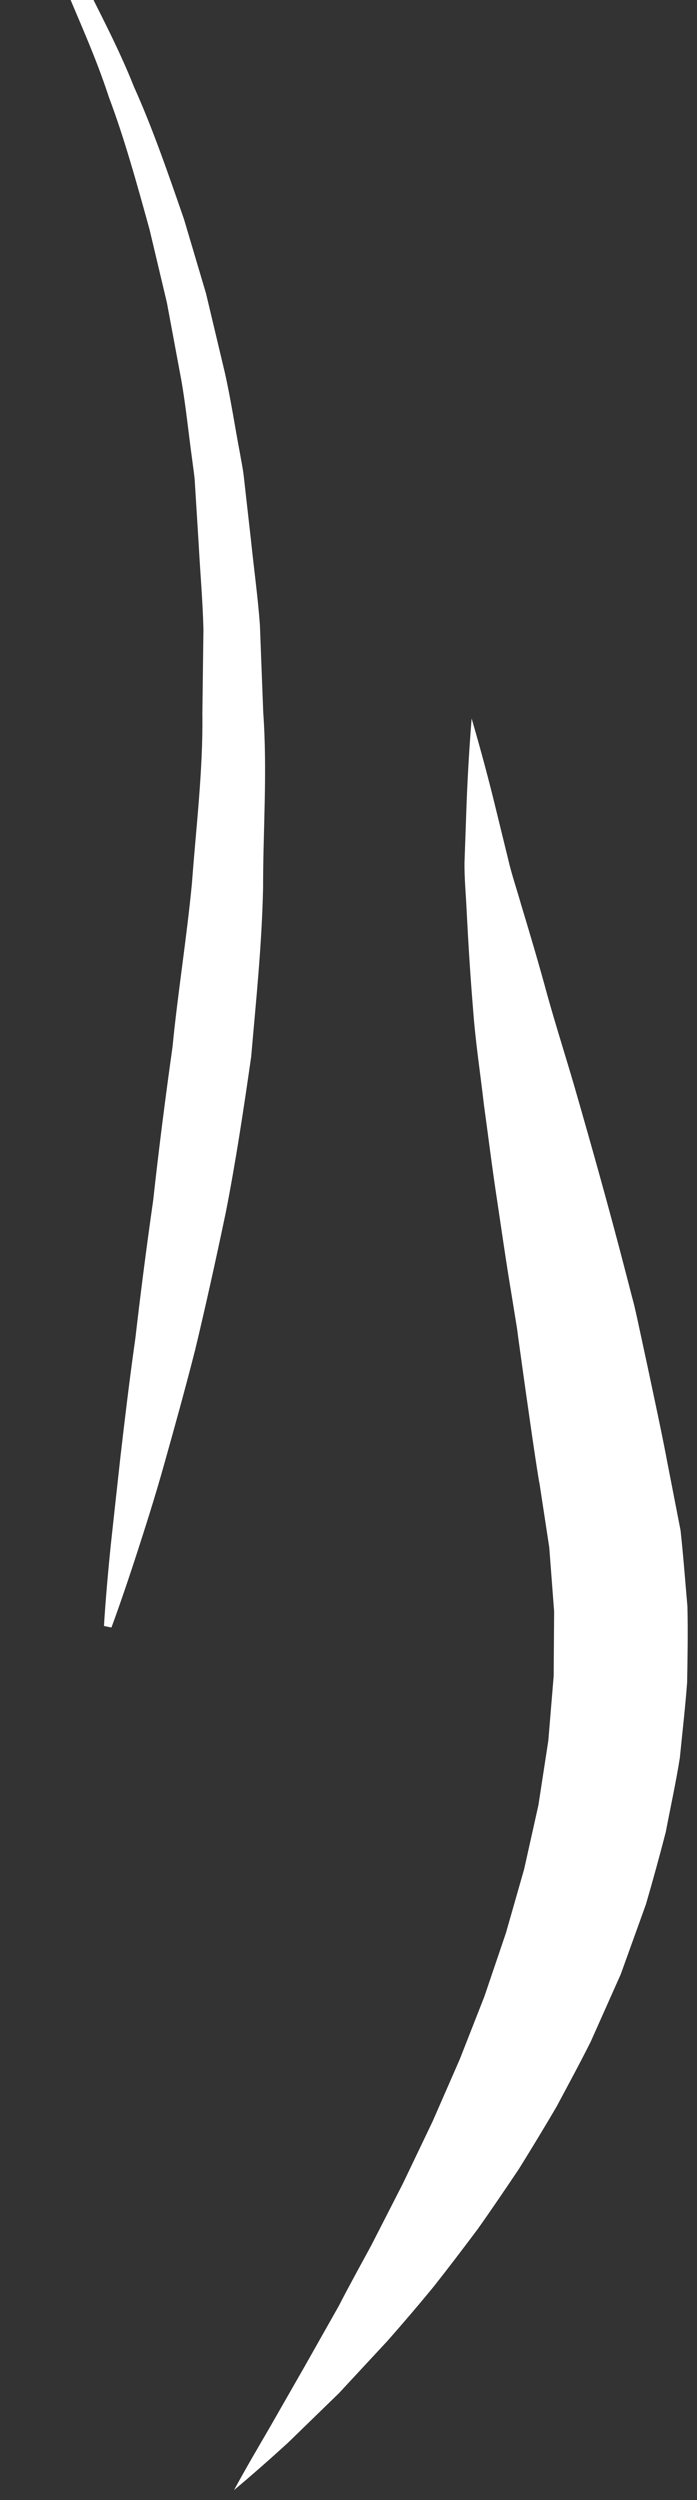 <?xml version="1.0" encoding="utf-8"?>
<!-- Generator: Adobe Illustrator 15.1.0, SVG Export Plug-In . SVG Version: 6.00 Build 0)  -->
<!DOCTYPE svg PUBLIC "-//W3C//DTD SVG 1.1//EN" "http://www.w3.org/Graphics/SVG/1.1/DTD/svg11.dtd">
<svg version="1.1" id="Ebene_1" xmlns="http://www.w3.org/2000/svg" xmlns:xlink="http://www.w3.org/1999/xlink" x="0px" y="0px"
	 width="200px" height="716.958px" viewBox="51.291 237.561 200 716.958" enable-background="new 51.291 237.561 200 716.958"
	 xml:space="preserve">
<rect x="51.291" y="237.561" width="200" height="716.958" fill="#333333" stroke="none"/>
<g>
	<path fill="#FFFFFF" d="M186.622,443.625c2.603,8.902,4.996,17.827,7.159,26.777l3.283,13.416
		c1.016,4.478,2.519,8.769,3.747,13.143c2.637,8.692,5.182,17.326,7.521,25.945c2.391,8.592,5.208,17.422,7.745,26.113
		c5.016,17.402,9.991,35.092,14.601,52.888l1.729,6.67l0.87,3.33l0.857,3.766l2.884,13.385c1.885,8.929,3.832,17.845,5.553,26.799
		l-0.181-0.877l4.179,21.47c0.798,7.247,1.328,14.522,1.974,21.795c0.166,7.274,0.045,14.557-0.087,21.836
		c-0.545,7.242-1.381,14.443-2.098,21.656c-1.137,7.122-2.687,14.177-4.034,21.244c-1.799,6.943-3.687,13.846-5.692,20.715
		l-7.227,20.062l-8.623,19.344c-3.149,6.284-6.504,12.449-9.794,18.627c-3.534,6.018-7.147,11.972-10.819,17.883
		c-3.873,5.766-7.753,11.492-11.747,17.14c-4.145,5.539-8.311,11.019-12.574,16.428c-4.358,5.321-8.822,10.543-13.351,15.686
		l-13.964,15.038l-14.696,14.282c-5.049,4.599-10.164,9.115-15.399,13.5c3.269-6.02,6.71-11.88,10.111-17.718l10.05-17.563
		l9.88-17.485c3.054-5.952,6.283-11.752,9.433-17.584l9.02-17.631l8.483-17.736l7.818-17.876l7.069-18.023l6.164-18.176l5.221-18.28
		l4.105-18.402l2.838-18.487l1.534-18.5l0.133-18.483l-1.396-18.384l-2.784-18.251l-0.18-0.883
		c-1.46-9.002-2.696-18.044-3.999-27.077l-1.888-13.552l-0.384-2.949l-0.545-3.362l-1.088-6.723
		c-1.502-8.941-2.777-17.935-4.126-26.93c-1.375-8.956-2.505-18.19-3.76-27.264c-1.05-9.181-2.45-18.112-3.12-27.492
		c-0.778-9.354-1.352-18.687-1.828-27.958c-0.2-4.633-0.665-9.267-0.626-13.856l0.486-13.788
		C185.36,462.073,185.885,452.863,186.622,443.625"/>
	<path fill="#FFFFFF" d="M49.49,189.858c0,0,4.596,6.89,12.642,18.949c3.681,6.275,8.224,13.928,13.086,22.879
		c4.425,9.134,9.938,19.252,14.568,30.897c5.163,11.45,9.612,24.291,14.316,37.896c2.052,6.905,4.157,13.994,6.303,21.244
		c1.748,7.36,3.542,14.884,5.361,22.531c1.741,7.672,2.904,15.59,4.425,23.556c0.345,2.116,0.737,3.73,1.042,6.281l0.672,6.005
		c0.451,4.012,0.903,8.048,1.369,12.101c0.836,8.117,1.965,16.212,2.59,24.509c0.318,8.417,0.637,16.863,0.97,25.313
		c1.202,17.02-0.068,33.631-0.054,50.215c-0.358,16.531-2.059,32.673-3.413,48.344c-2.221,15.516-4.504,30.515-7.269,44.599
		c-2.937,14.03-5.873,27.257-8.789,39.412c-3.076,12.104-6.171,23.125-8.909,32.892c-2.736,9.775-5.46,18.188-7.692,25.131
		c-4.491,13.869-7.447,21.702-7.447,21.702l-2.133-0.452c0,0,0.444-8.368,1.914-22.858c0.783-7.22,1.74-15.99,2.856-26.055
		c1.168-10.03,2.497-21.337,4.238-33.595c1.421-12.301,3.108-25.574,5.114-39.569c1.541-14.05,3.401-28.772,5.547-43.991
		c1.48-15.239,4.033-30.929,5.573-46.936c1.176-15.98,3.203-32.414,2.99-48.524c0.106-8.107,0.206-16.215,0.305-24.29
		c-0.199-8.158-0.937-16.415-1.368-24.529c-0.253-4.069-0.504-8.125-0.757-12.157l-0.373-6.029c-0.093-1.449-0.464-3.773-0.684-5.61
		c-1.083-7.796-1.84-15.565-3.156-23.101c-1.408-7.536-2.783-14.946-4.132-22.198c-1.702-7.184-3.375-14.216-4.995-21.059
		c-3.747-13.551-7.307-26.422-11.665-37.938c-3.82-11.728-8.597-21.971-12.384-31.264c-4.225-9.049-8.164-16.824-11.312-23.324
		c-7.134-12.619-11.209-19.83-11.209-19.83L49.49,189.858z"/>
</g>
</svg>
